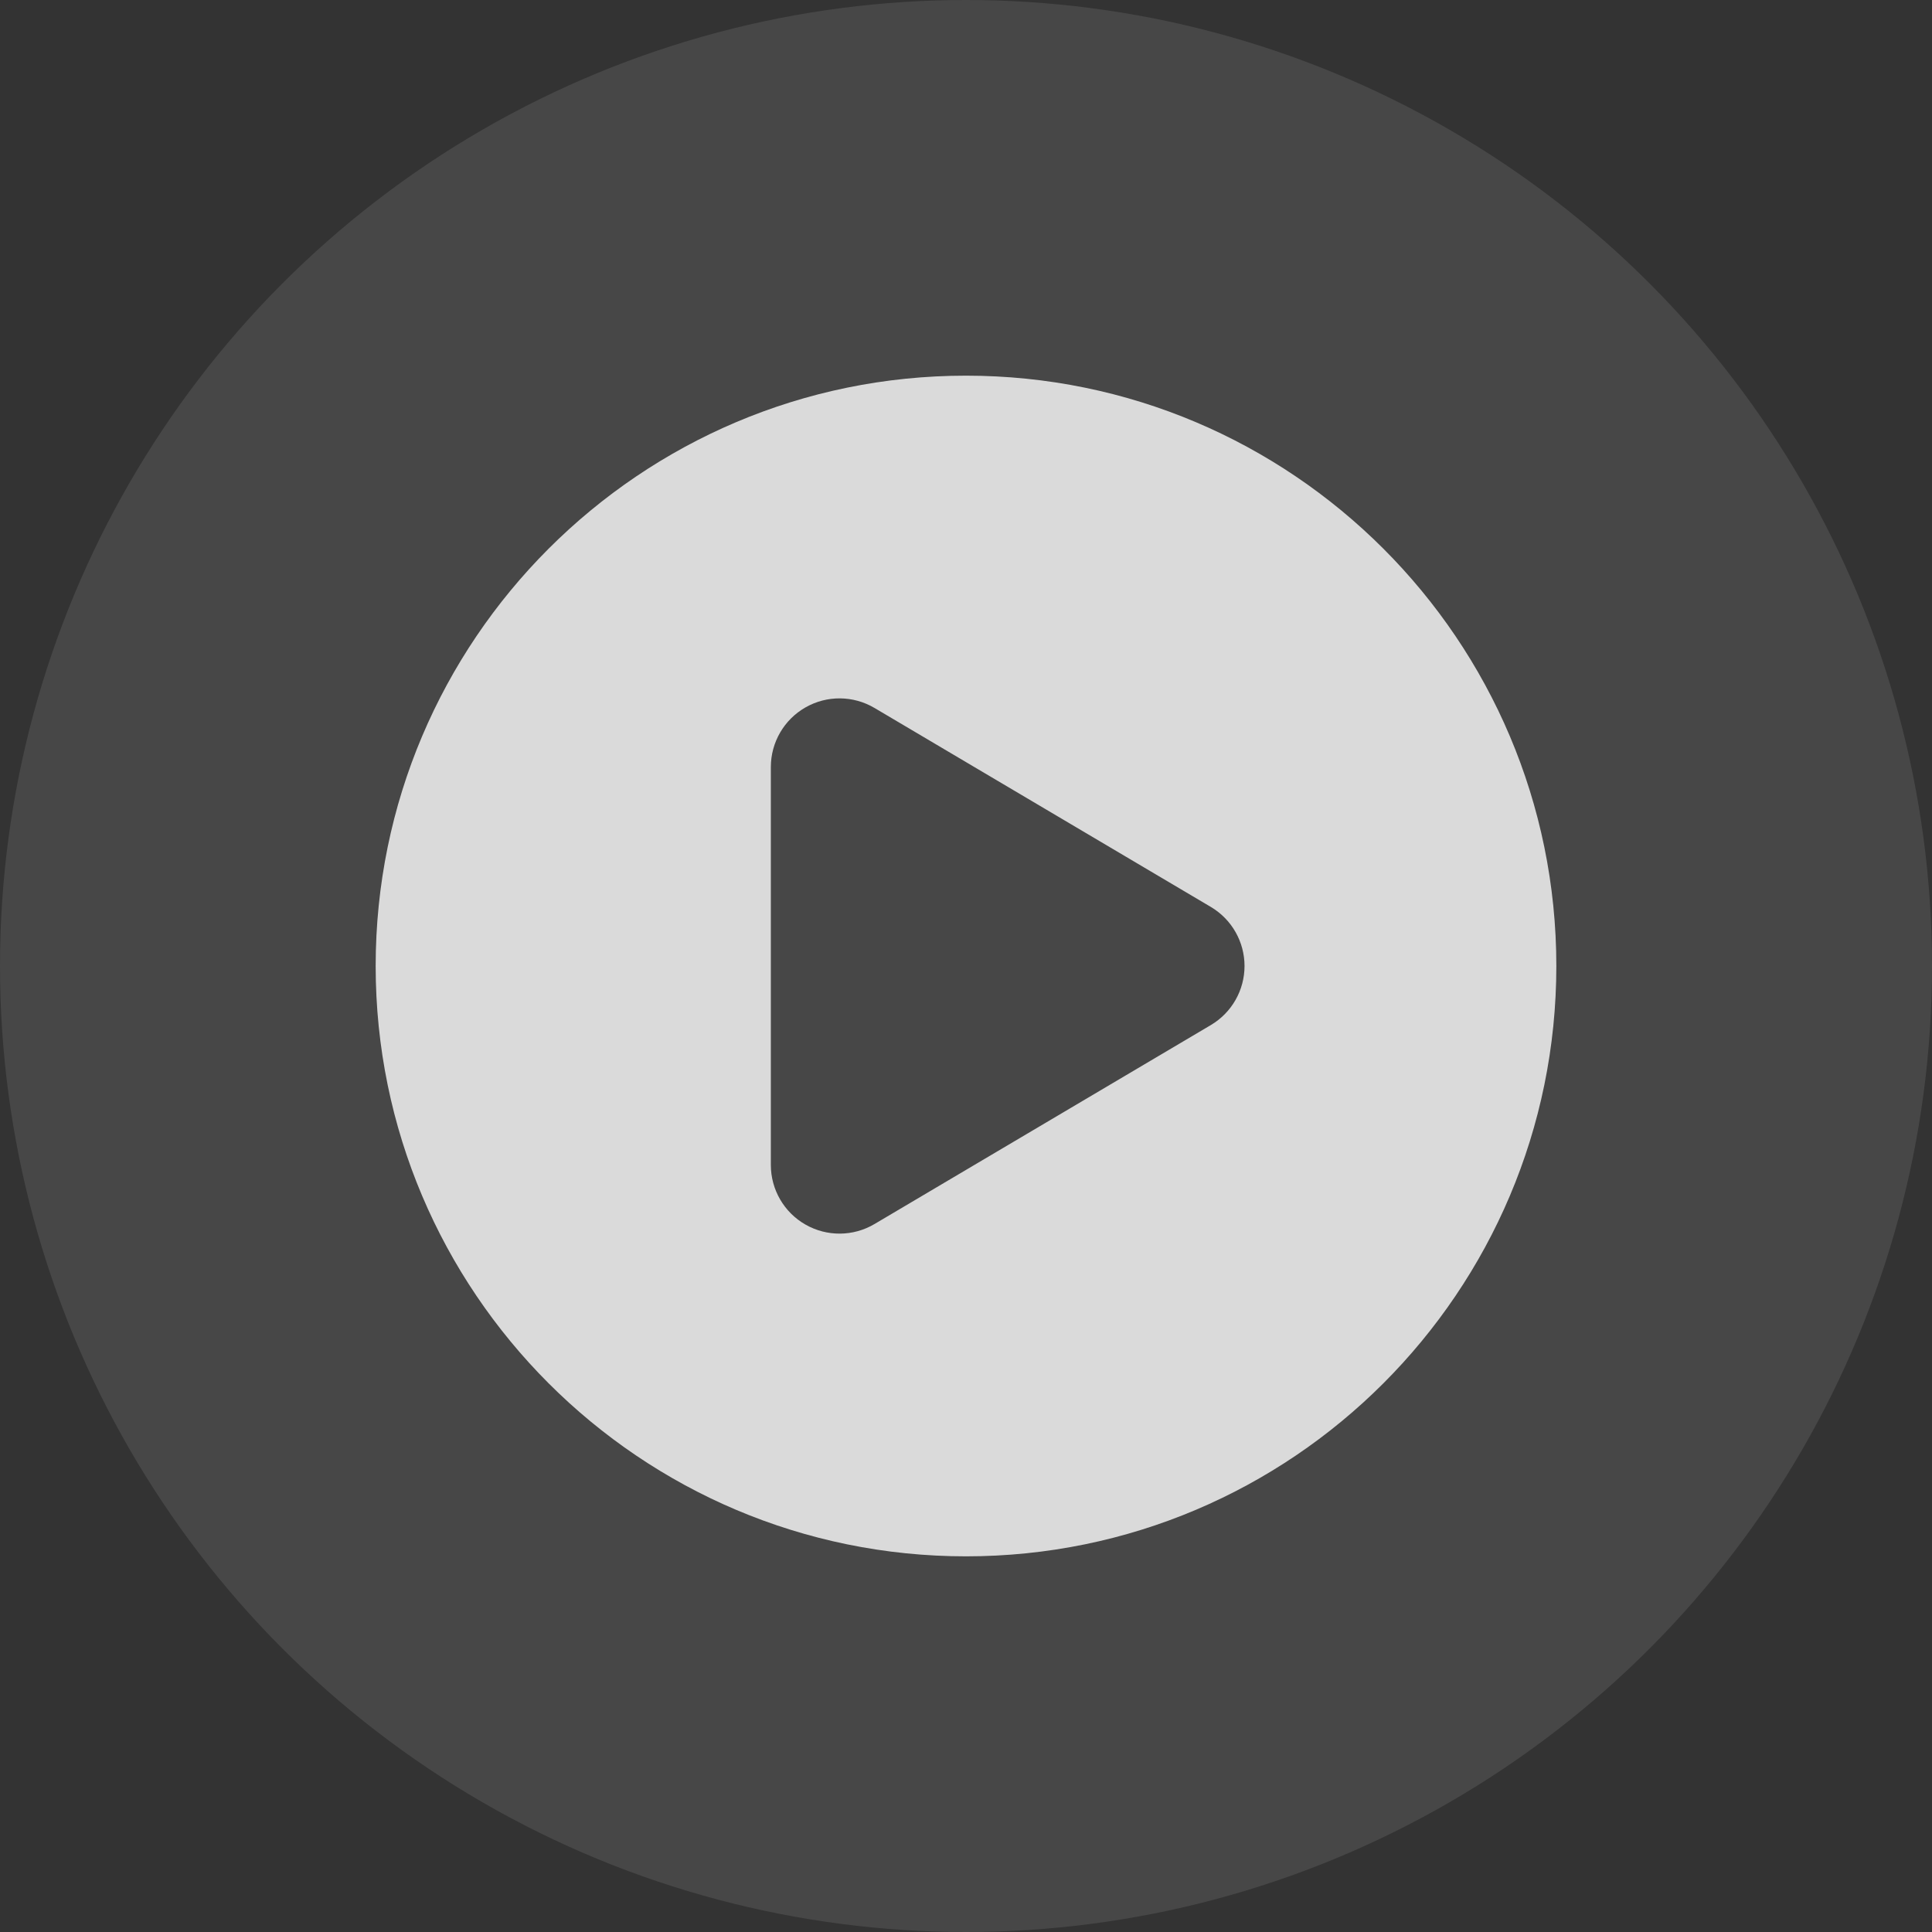 <svg xmlns="http://www.w3.org/2000/svg" width="72" height="72" viewBox="0 0 72 72" fill="none"><rect x="0" y="0" width="72" height="72" fill="#333333" stroke="none"/><circle cx="36" cy="36" r="36" fill="white" fill-opacity="0.1"></circle><path fill-rule="evenodd" clip-rule="evenodd" d="M36 14C23.858 14 14 23.858 14 36C14 48.142 23.858 58 36 58C48.142 58 58 48.142 58 36C58 23.858 48.142 14 36 14ZM32.589 26.383C31.797 25.915 30.816 25.907 30.018 26.363C29.22 26.817 28.727 27.667 28.727 28.585V43.414C28.727 44.333 29.22 45.183 30.018 45.637C30.816 46.093 31.797 46.085 32.589 45.617L45.123 38.202C45.901 37.742 46.38 36.905 46.38 36C46.38 35.095 45.901 34.258 45.123 33.798L32.589 26.383Z" fill="white" fill-opacity="0.8"></path></svg>